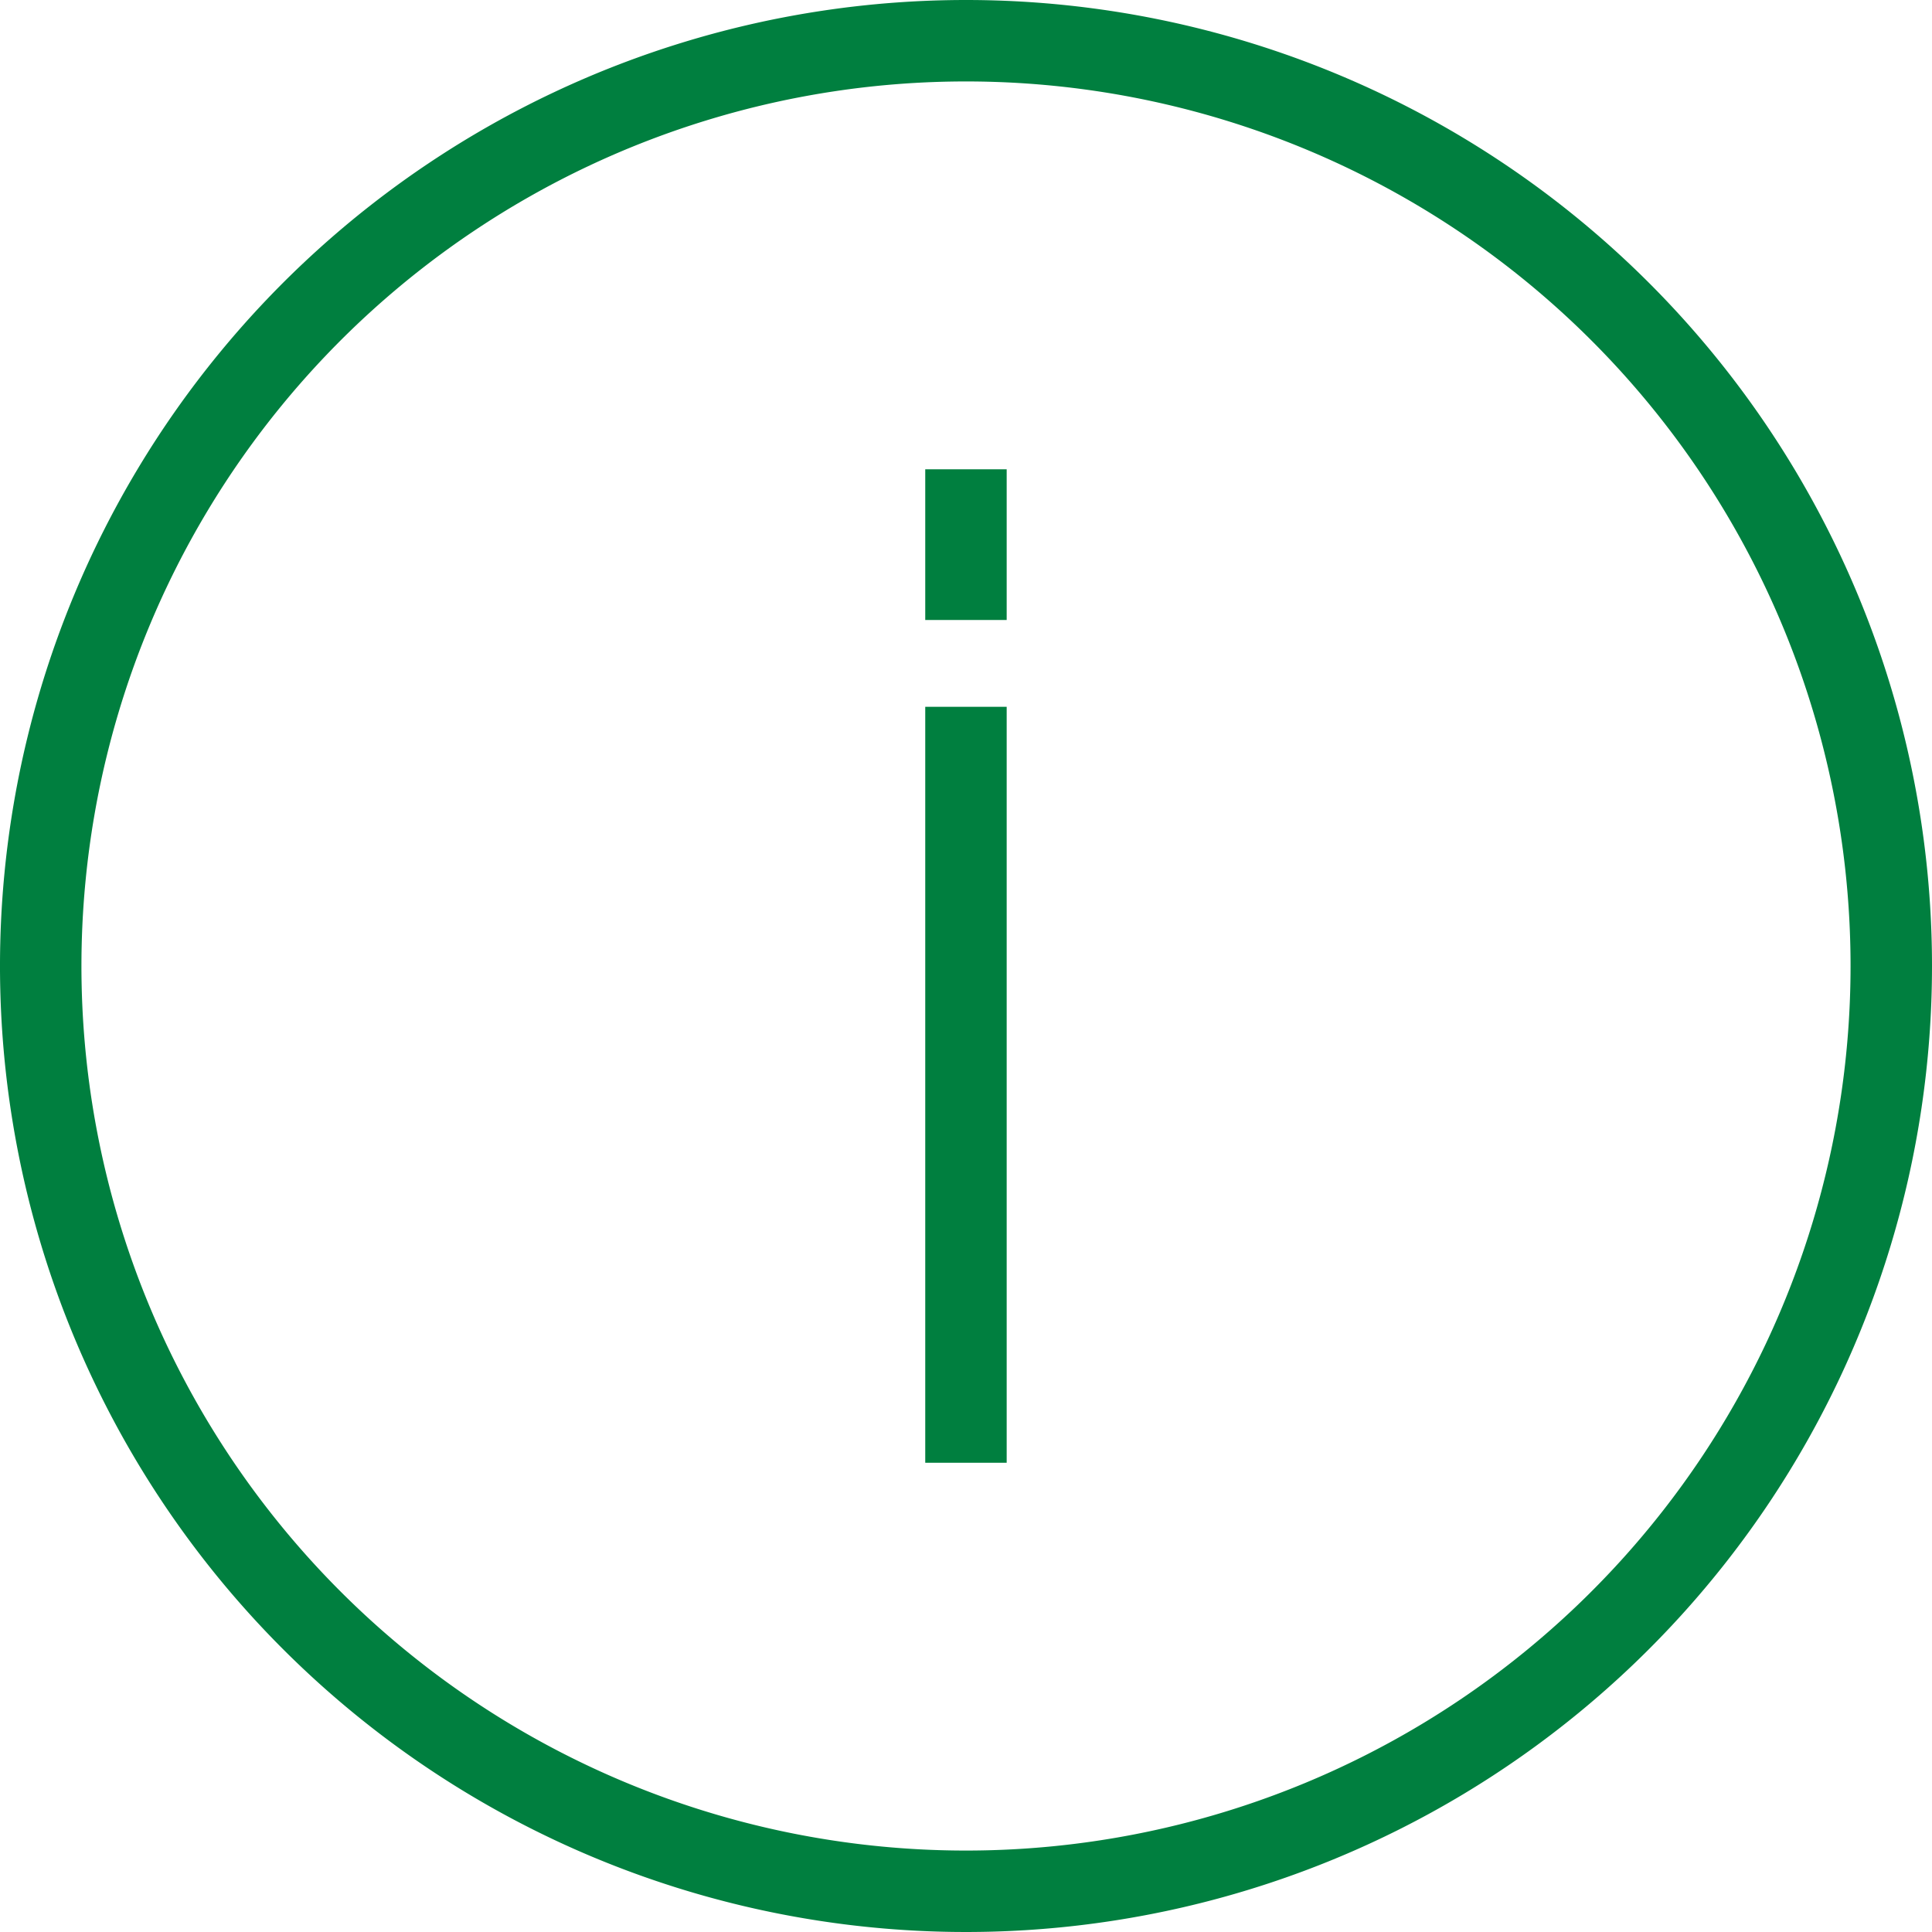 <svg xmlns="http://www.w3.org/2000/svg" width="47.444" height="47.444" viewBox="0 0 47.444 47.444"><defs><style>.a{fill:none;stroke:#007f3f;stroke-linejoin:round;stroke-width:2px;}</style></defs><g transform="translate(-2814 2644)"><path class="a" d="M250.116,226.665a22.722,22.722,0,1,1-22.722-22.723A22.722,22.722,0,0,1,250.116,226.665Z" transform="translate(2610.328 -2846.942)"/><line class="a" y2="3.701" transform="translate(2837.721 -2632.476)"/><line class="a" y2="18.564" transform="translate(2837.721 -2626.643)"/></g></svg>